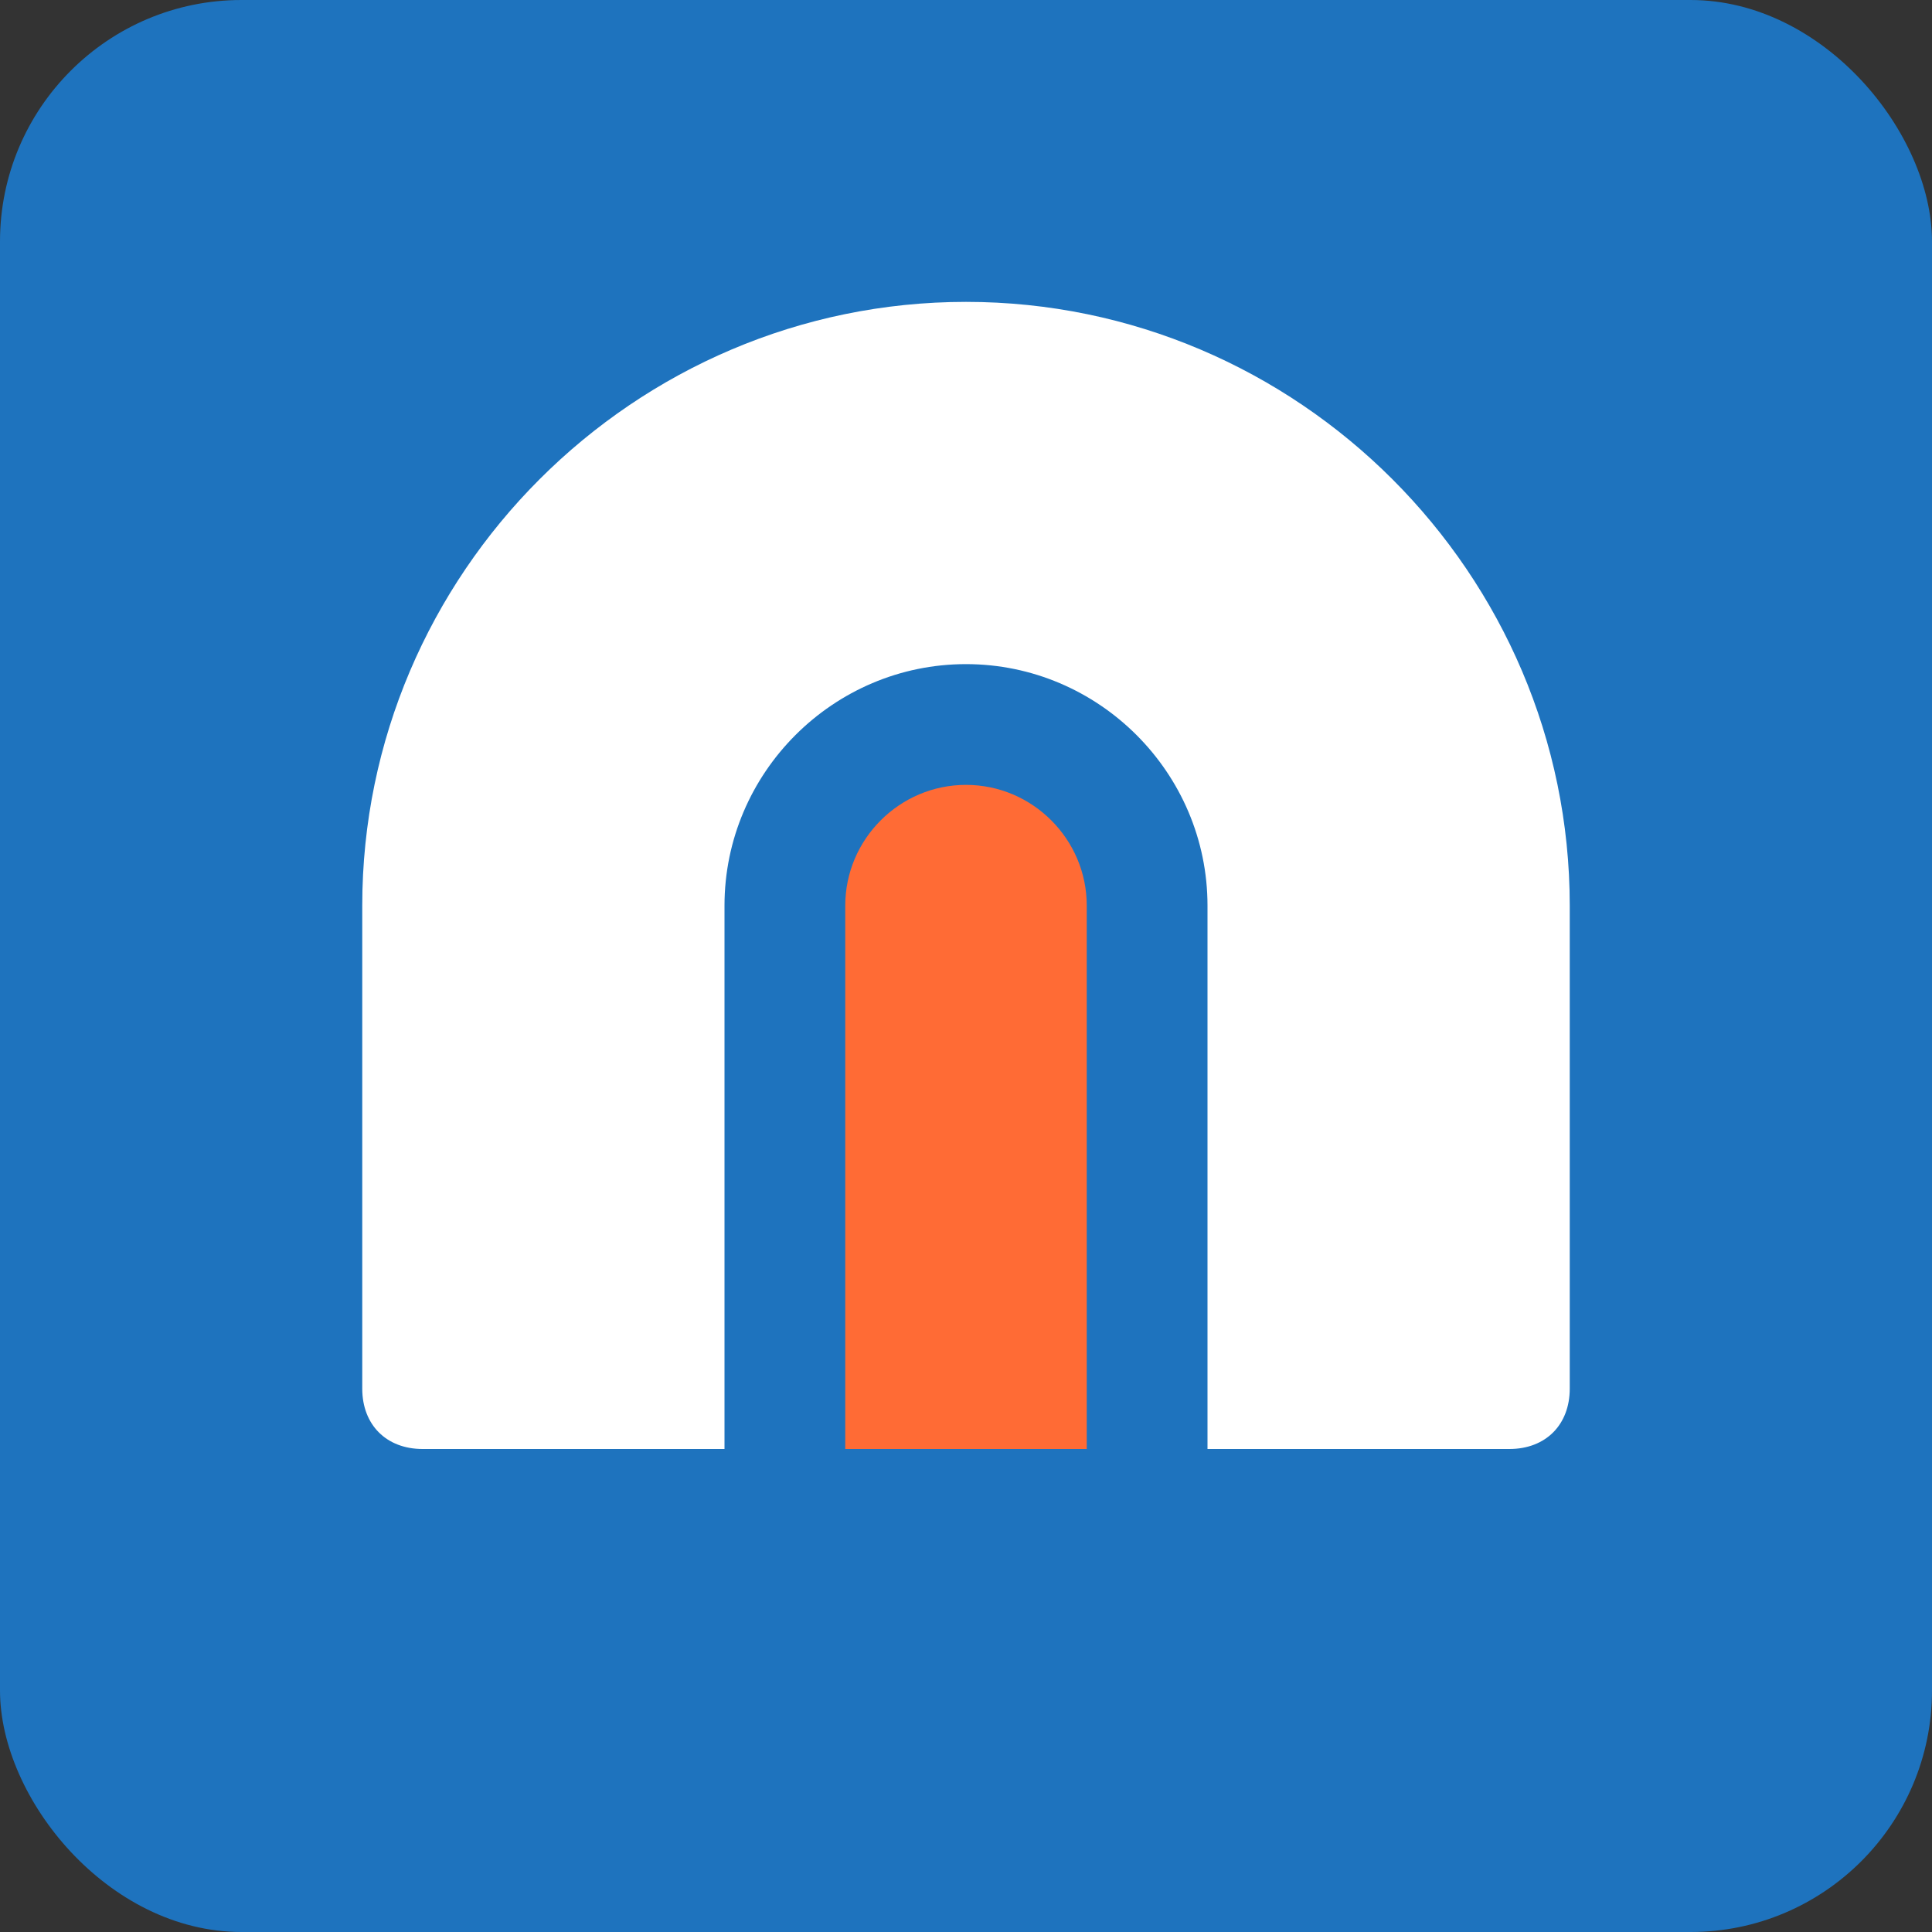 <svg xmlns="http://www.w3.org/2000/svg" viewBox="0 0 32 32" width="32" height="32">
  <rect x="0" y="0" width="32" height="32" fill="#333333" stroke="none"/>
  <rect width="32" height="32" fill="#1e73be" rx="4" ry="4"/>
  <path d="M16 5C10.5 5 6 9.5 6 15v8c0 .6.4 1 1 1h5v-9c0-2.2 1.8-4 4-4s4 1.8 4 4v9h5c.6 0 1-.4 1-1v-8c0-5.5-4.5-10-10-10z" fill="#ffffff"/>
  <path d="M16 13c-1.1 0-2 .9-2 2v9h4v-9c0-1.1-.9-2-2-2z" fill="#ff6b35"/>
</svg>